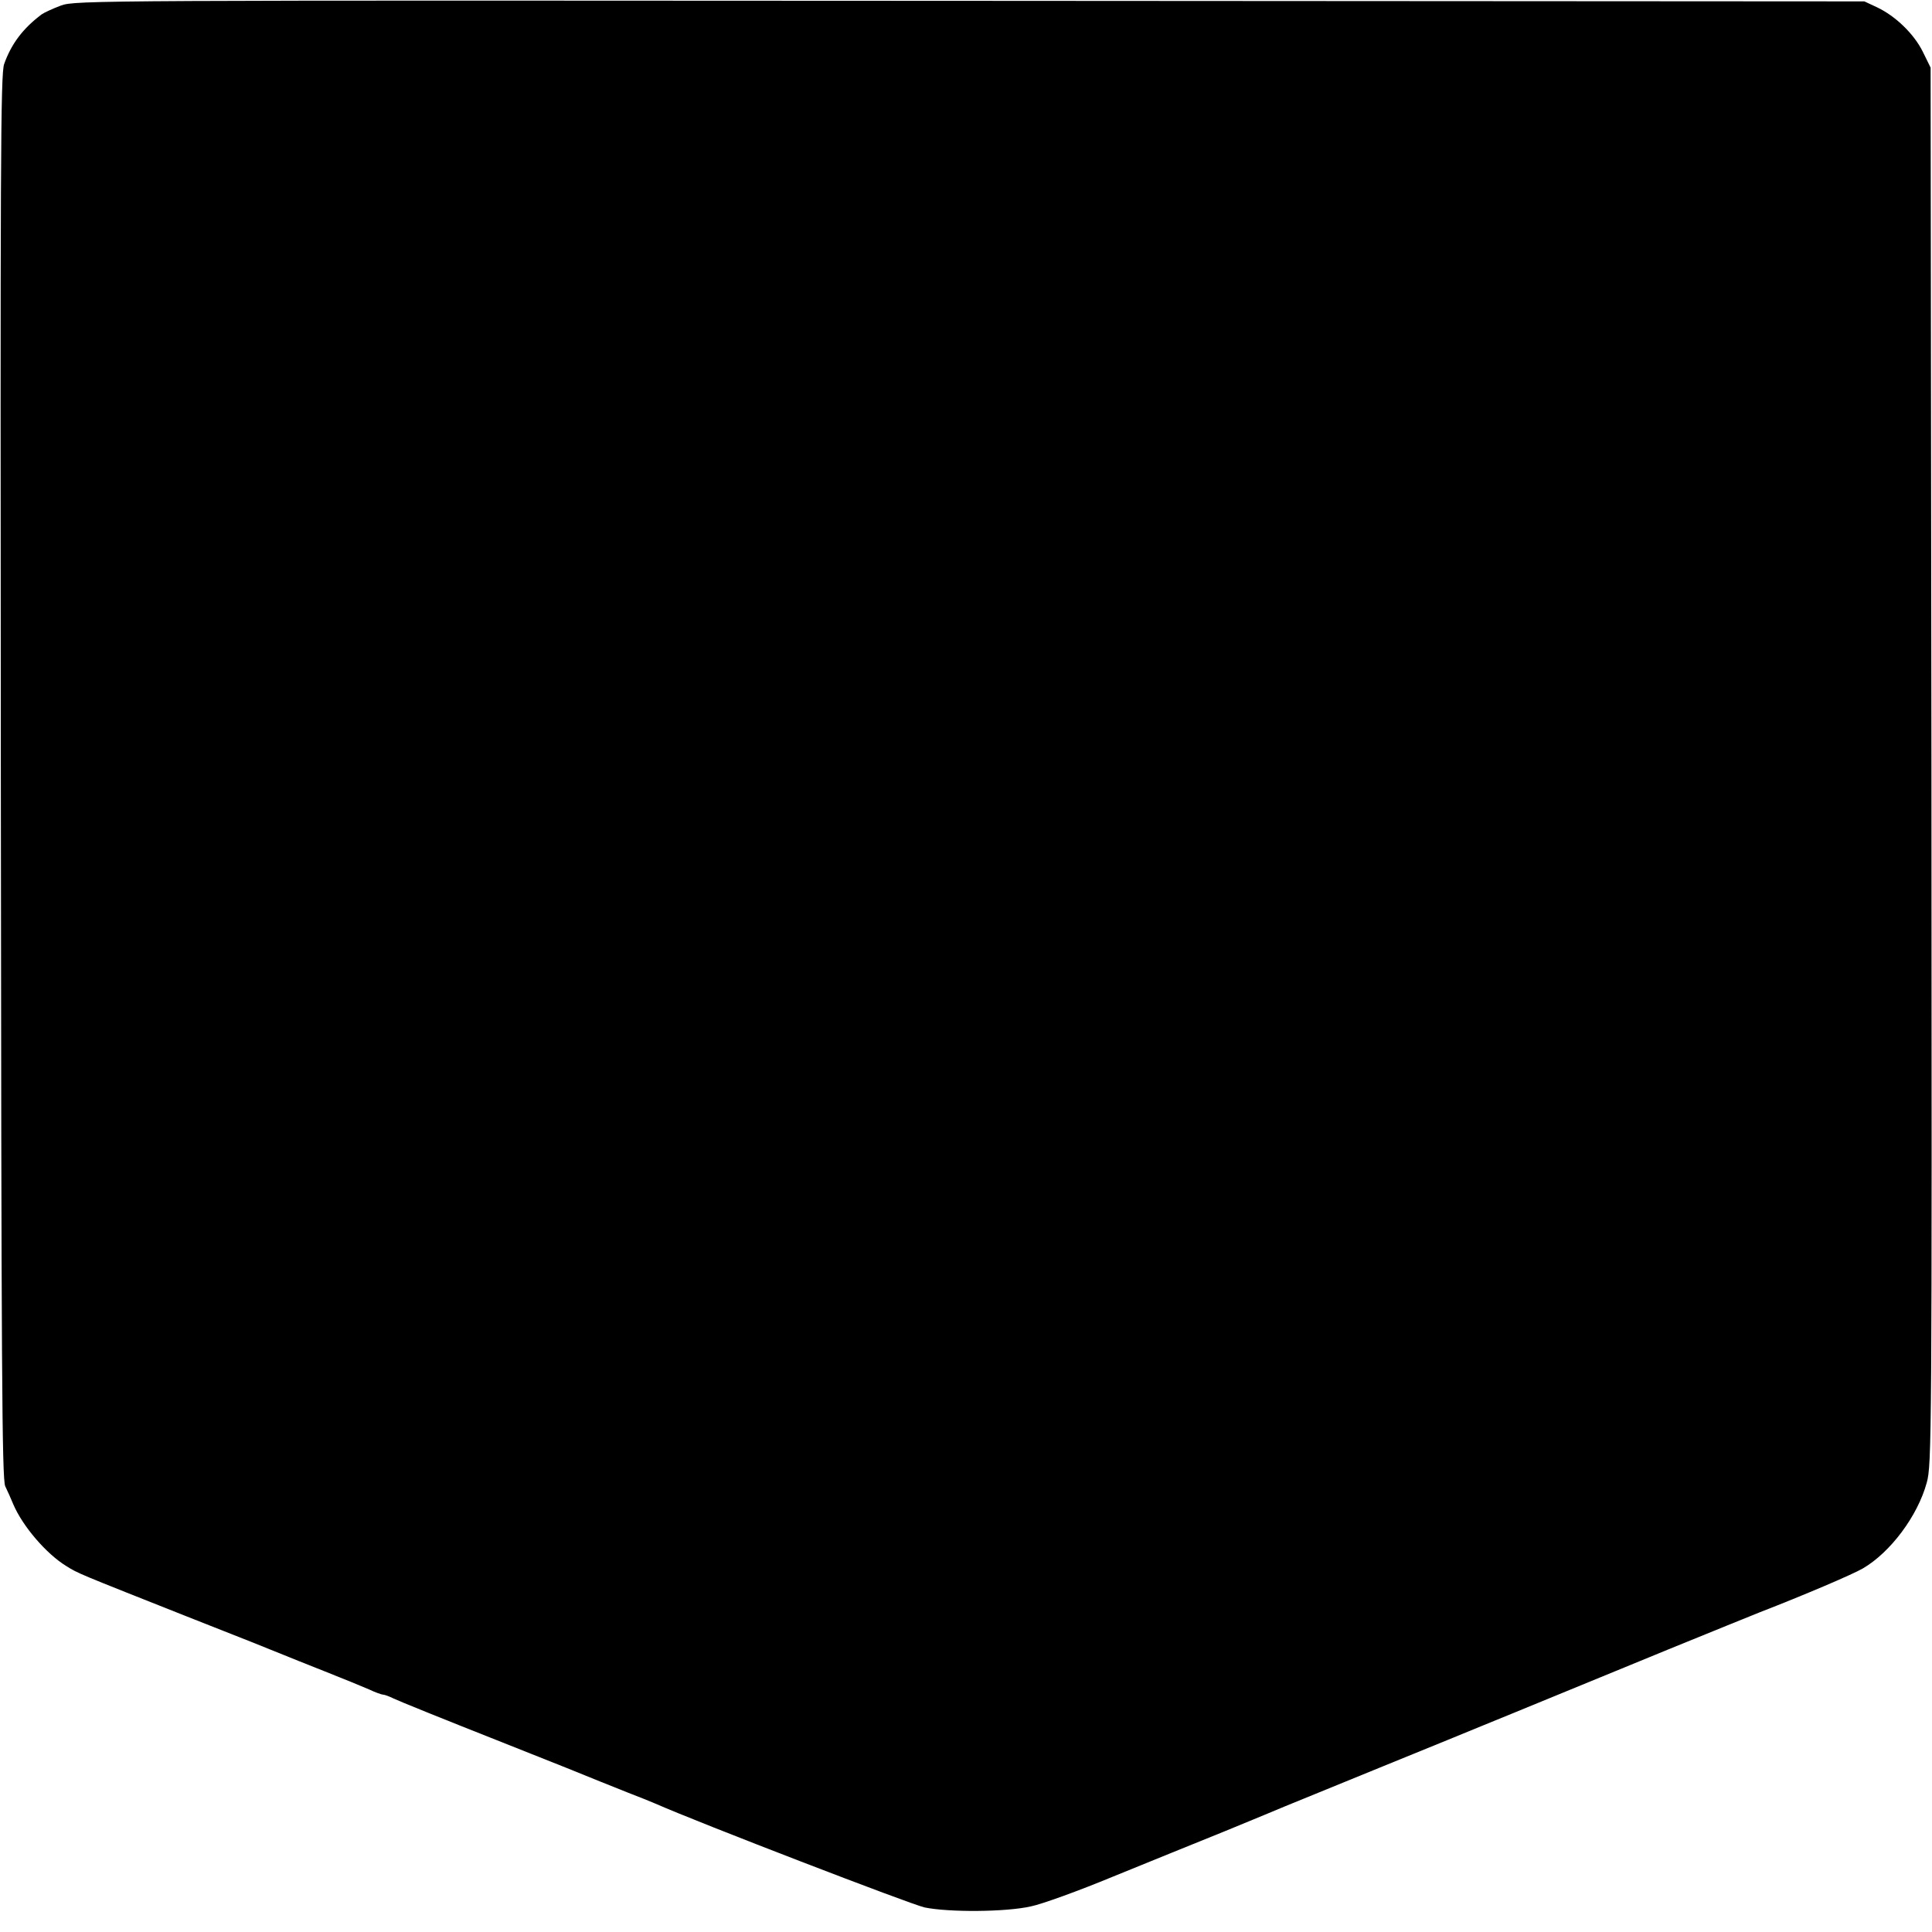 <?xml version="1.0" standalone="no"?>
<!DOCTYPE svg PUBLIC "-//W3C//DTD SVG 20010904//EN"
 "http://www.w3.org/TR/2001/REC-SVG-20010904/DTD/svg10.dtd">
<svg version="1.0" xmlns="http://www.w3.org/2000/svg"
 width="700pt" height="700pt" viewBox="0 0 700 700"
 preserveAspectRatio="xMidYMid meet">
<g transform="translate(0,700) scale(0.1,-0.1)"
fill="#000000" stroke="none">
<path d="M221 6980 c-29 -11 -60 -25 -70 -32 -68 -51 -110 -107 -136 -180 -13
-38 -14 -353 -12 -2583 2 -2144 4 -2545 16 -2570 8 -16 21 -46 29 -65 34 -80
120 -180 192 -224 43 -27 39 -25 435 -182 176 -69 334 -132 350 -139 17 -7 84
-34 150 -60 66 -26 139 -56 162 -66 23 -11 46 -19 51 -19 5 0 22 -6 38 -14 16
-8 184 -76 374 -151 190 -75 359 -143 375 -150 17 -7 62 -25 100 -40 39 -15
84 -33 100 -40 156 -69 925 -365 975 -376 87 -18 295 -17 386 4 39 8 172 56
295 107 123 50 307 125 409 166 102 42 199 82 215 89 17 7 176 72 355 145 179
73 339 138 355 145 17 7 68 28 115 47 198 81 300 123 565 232 154 63 303 123
330 134 160 62 336 137 374 159 100 58 199 190 232 311 18 64 19 158 17 2597
l-3 2530 -28 57 c-32 65 -99 130 -167 162 l-45 21 -3240 2 c-3178 2 -3241 2
-3294 -17z"/>
</g>
</svg>
